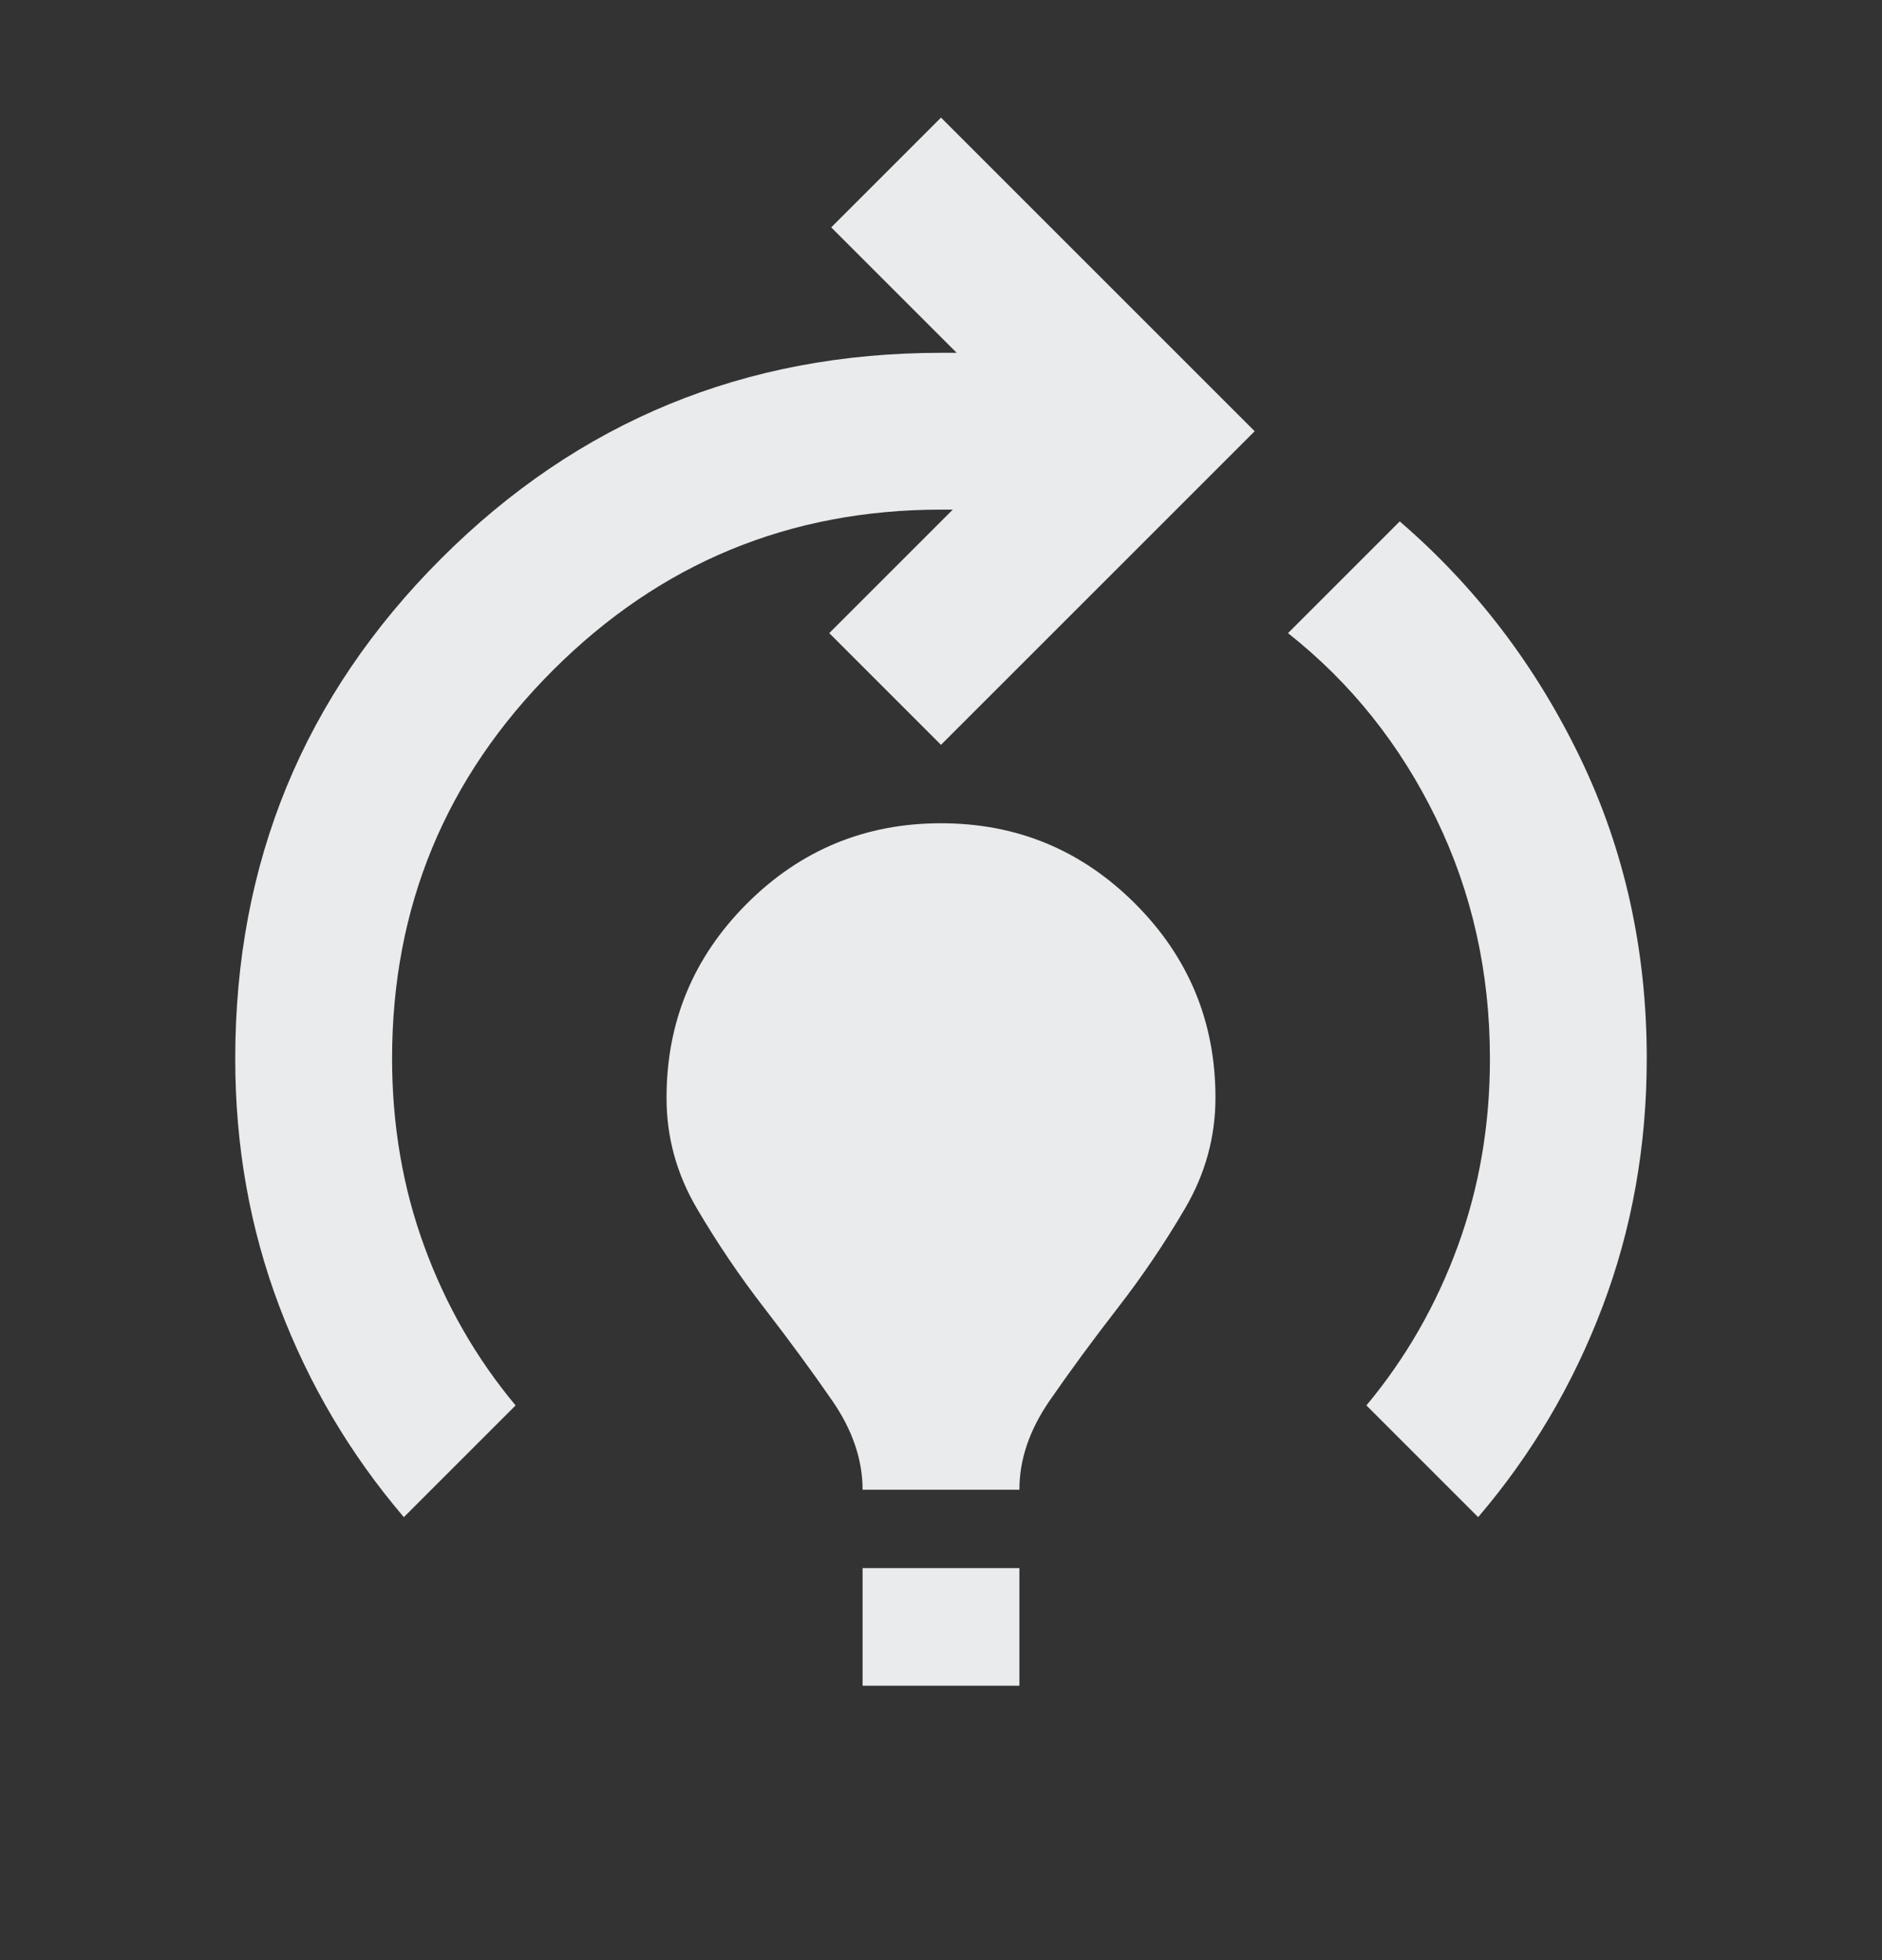 <svg width="24" height="25" viewBox="0 0 24 25" fill="none" xmlns="http://www.w3.org/2000/svg">
<rect x="0" y="0" width="24" height="25" fill="#333333" stroke="none"/>
<path d="M5.15 19.35C4.467 18.55 3.937 17.654 3.562 16.662C3.187 15.67 2.999 14.616 3 13.5C3 11 3.875 8.875 5.625 7.125C7.375 5.375 9.5 4.5 12 4.5H12.2L10.6 2.9L12 1.5L16 5.5L12 9.5L10.575 8.075L12.15 6.5H12C10.067 6.5 8.417 7.183 7.05 8.55C5.683 9.917 5 11.567 5 13.5C5 14.35 5.137 15.15 5.412 15.9C5.687 16.65 6.074 17.325 6.575 17.925L5.15 19.35ZM11 19C11 18.617 10.871 18.238 10.612 17.863C10.353 17.488 10.066 17.097 9.75 16.688C9.433 16.279 9.146 15.854 8.887 15.413C8.628 14.972 8.499 14.501 8.5 14C8.5 13.033 8.842 12.208 9.525 11.525C10.208 10.842 11.033 10.5 12 10.5C12.967 10.5 13.792 10.842 14.475 11.525C15.158 12.208 15.5 13.033 15.5 14C15.5 14.5 15.371 14.971 15.112 15.413C14.853 15.855 14.566 16.28 14.25 16.687C13.933 17.096 13.646 17.487 13.387 17.862C13.128 18.237 12.999 18.616 13 19H11ZM11 21.5V20H13V21.5H11ZM18.85 19.35L17.425 17.925C17.925 17.325 18.313 16.65 18.588 15.9C18.863 15.15 19.001 14.35 19 13.5C19 12.4 18.771 11.379 18.313 10.437C17.855 9.495 17.226 8.708 16.425 8.075L17.85 6.65C18.817 7.483 19.583 8.488 20.15 9.663C20.717 10.838 21 12.117 21 13.5C21 14.617 20.812 15.671 20.437 16.663C20.062 17.655 19.533 18.551 18.85 19.35Z" fill="#E9EBEC"/>
</svg>
